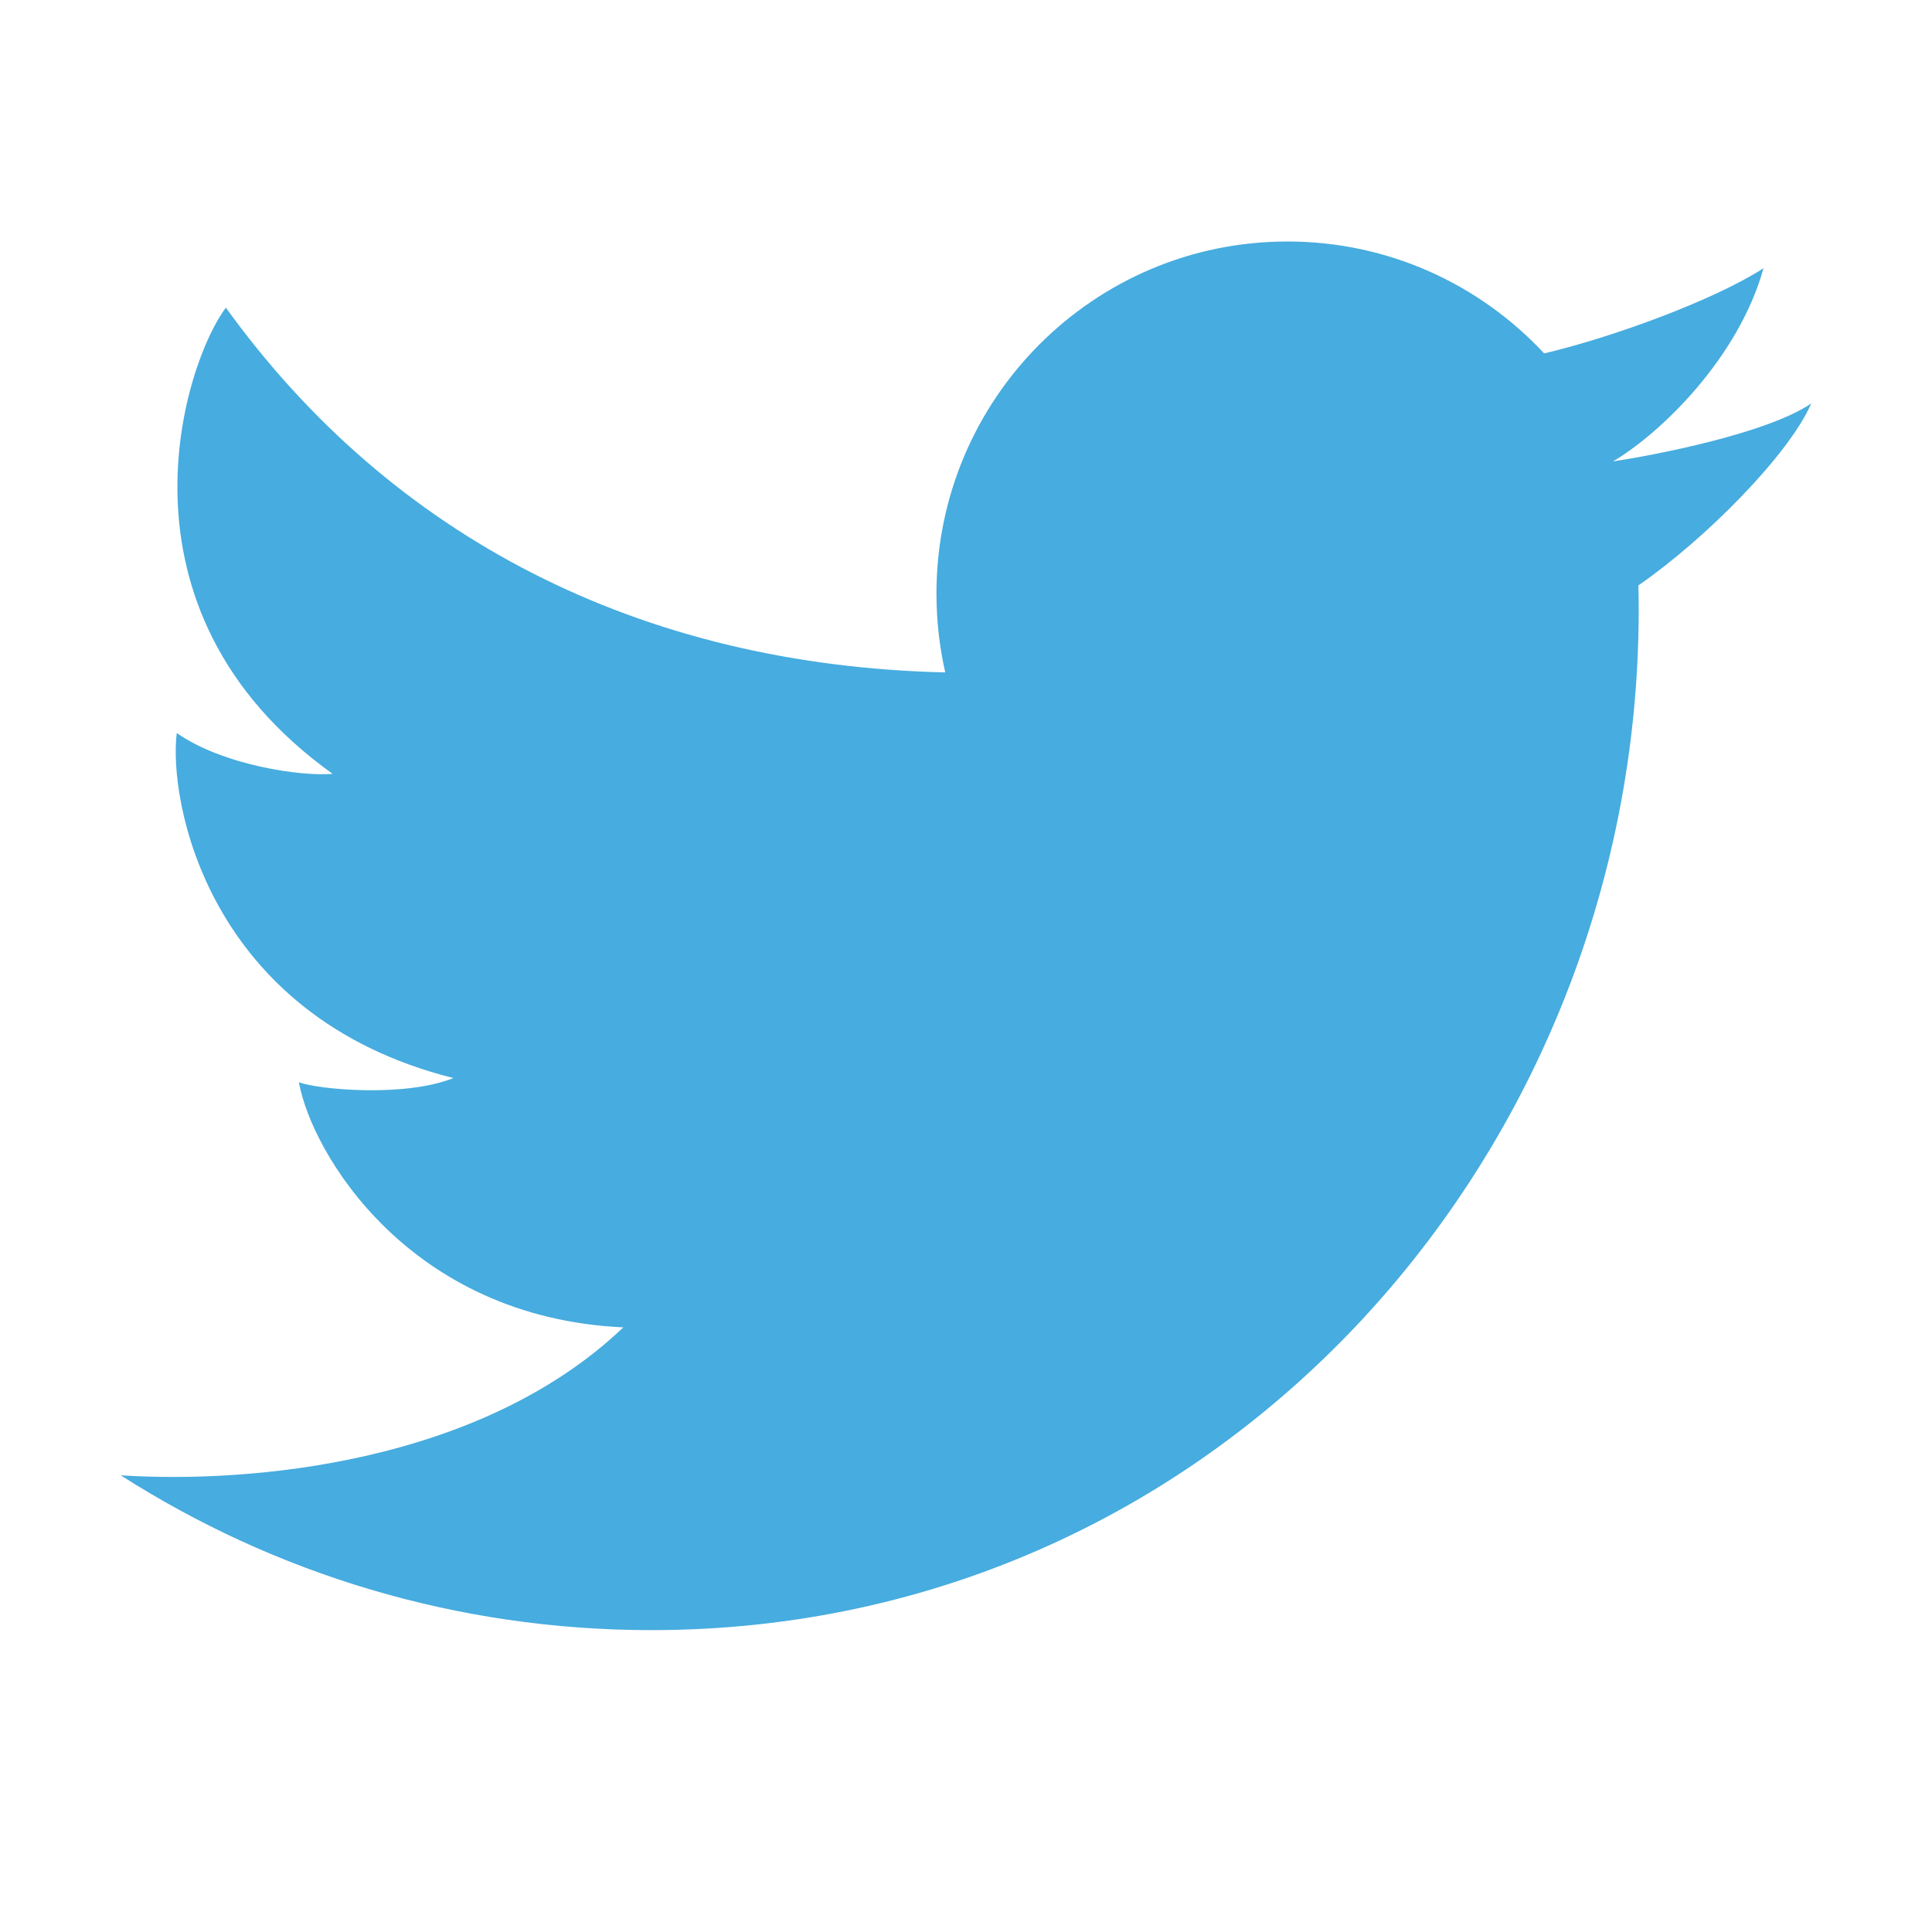 <svg width="24" height="24" viewBox="0 0 24 24" fill="none" xmlns="http://www.w3.org/2000/svg">
<path d="M8.092 20.25C5.665 20.25 3.404 19.544 1.5 18.327C3.116 18.431 5.969 18.181 7.743 16.489C5.074 16.366 3.87 14.319 3.713 13.444C3.94 13.532 5.021 13.637 5.632 13.392C2.562 12.622 2.091 9.928 2.196 9.106C2.771 9.508 3.748 9.648 4.132 9.613C1.271 7.566 2.3 4.487 2.806 3.822C4.859 6.667 7.936 8.264 11.742 8.353C11.671 8.038 11.633 7.71 11.633 7.374C11.633 4.958 13.585 3 15.993 3C17.252 3 18.386 3.535 19.182 4.39C20.023 4.193 21.288 3.731 21.907 3.332C21.595 4.452 20.624 5.386 20.037 5.732C20.042 5.744 20.032 5.72 20.037 5.732C20.553 5.654 21.949 5.386 22.5 5.012C22.227 5.641 21.198 6.687 20.353 7.272C20.511 14.204 15.207 20.25 8.092 20.25Z" fill="#47ACDF"/>
</svg>
